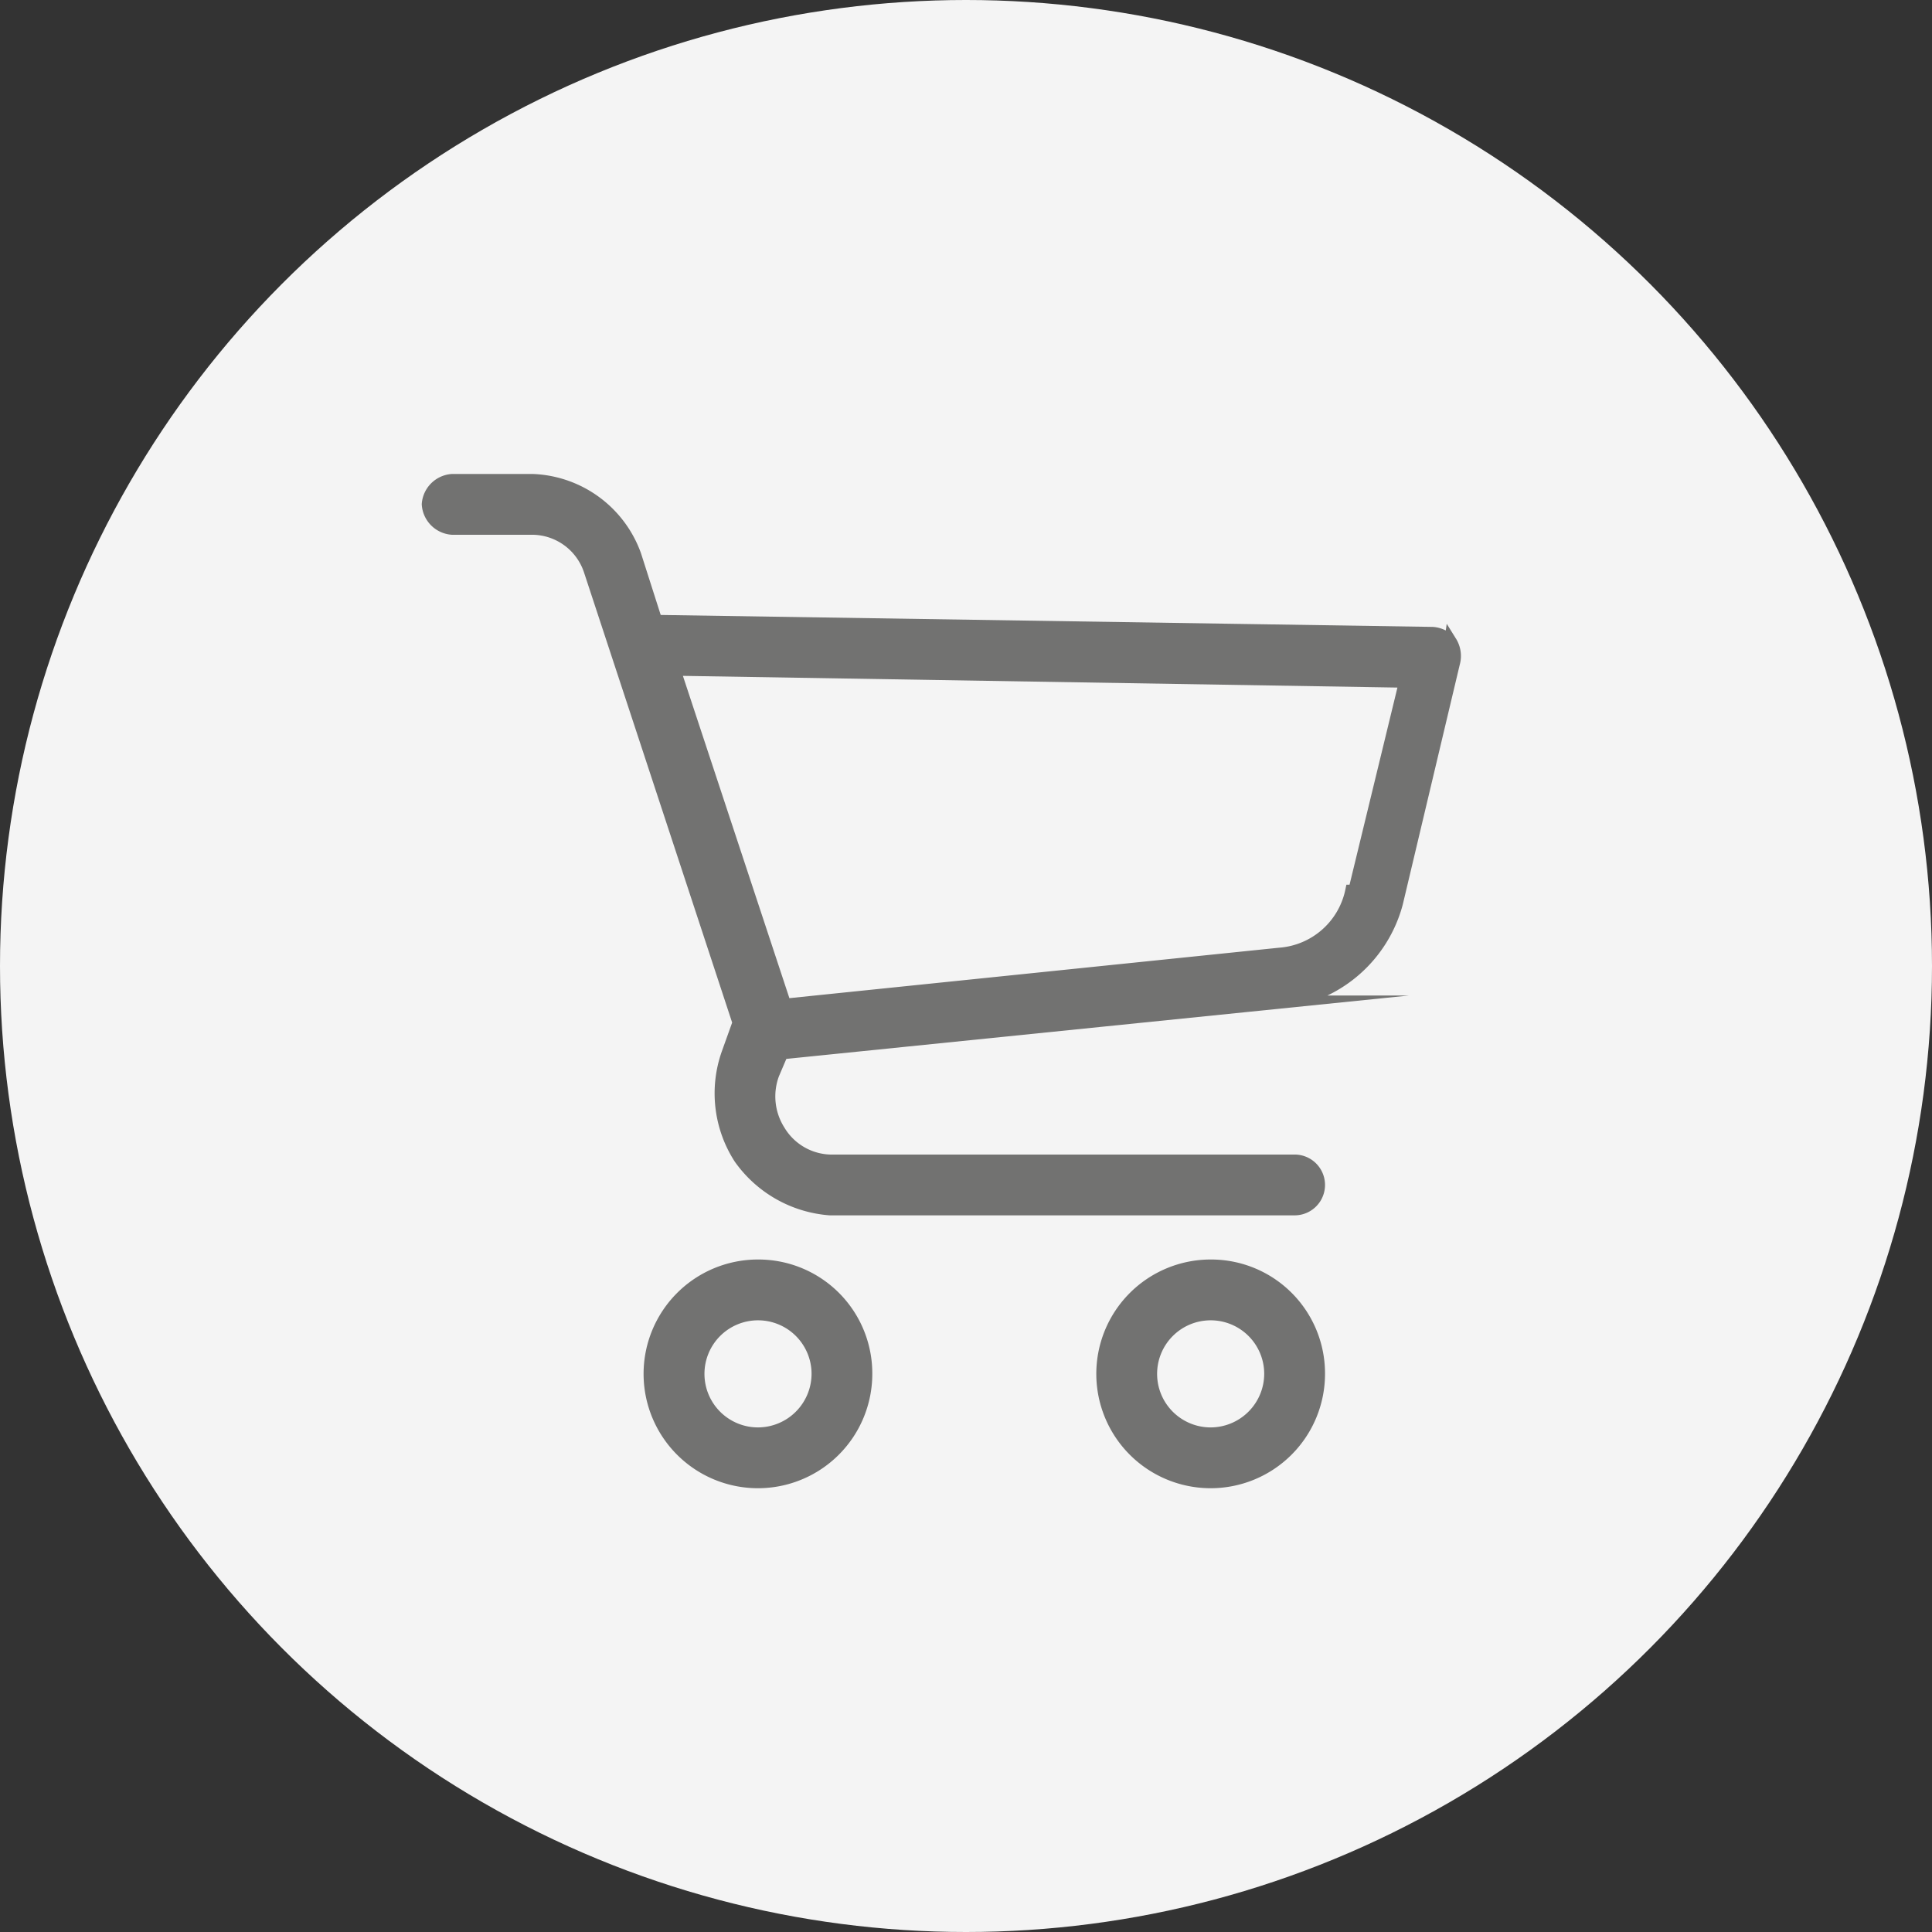 <svg xmlns="http://www.w3.org/2000/svg" xmlns:xlink="http://www.w3.org/1999/xlink" width="55" height="55" viewBox="0 0 55 55">
  <rect x="0" y="0" width="55" height="55" fill="#333333" stroke="none"/>
  <defs>
    <clipPath id="clip-path">
      <circle id="Ellipse_5" data-name="Ellipse 5" cx="21.5" cy="21.5" r="21.5" transform="translate(0.4 0)" fill="#fff" stroke="#707070" stroke-width="1"/>
    </clipPath>
  </defs>
  <g id="Group_30" data-name="Group 30" transform="translate(-0.4)">
    <g id="Group_37" data-name="Group 37">
      <circle id="Ellipse_6" data-name="Ellipse 6" cx="27.5" cy="27.5" r="27.5" transform="translate(0.4)" fill="#f4f4f4"/>
      <g id="Mask_Group_5" data-name="Mask Group 5" transform="translate(6 6)" clip-path="url(#clip-path)">
        <g id="Warstwa_x0020_1" transform="translate(6.589 7.676)">
          <g id="_2300905246032" transform="translate(0 0)">
            <g id="Group_29" data-name="Group 29">
              <g id="Group_28" data-name="Group 28">
                <path id="Path_10" data-name="Path 10" d="M12.191,31.976a3.073,3.073,0,1,0,3.073,3.073A3.06,3.06,0,0,0,12.191,31.976Zm0,4.78A1.707,1.707,0,1,1,13.9,35.049,1.712,1.712,0,0,1,12.191,36.756Z" transform="translate(-2.803 -9.614)" fill="#727271" stroke="#727271" stroke-miterlimit="22.926" stroke-width="0.365"/>
                <path id="Path_11" data-name="Path 11" d="M30.55,31.976a3.073,3.073,0,1,0,3.073,3.073A3.06,3.06,0,0,0,30.55,31.976Zm0,4.78a1.707,1.707,0,1,1,1.707-1.707A1.712,1.712,0,0,1,30.55,36.756Z" transform="translate(-8.274 -9.614)" fill="#727271" stroke="#727271" stroke-miterlimit="22.926" stroke-width="0.365"/>
                <path id="Path_12" data-name="Path 12" d="M29.226,4.731a.738.738,0,0,0-.512-.256L6.608,4.133l-.6-1.878A3.221,3.221,0,0,0,3.109.122H.8A.734.734,0,0,0,.122.8.734.734,0,0,0,.8,1.487h2.3A1.745,1.745,0,0,1,4.731,2.682L9,15.655l-.341.768A3.4,3.4,0,0,0,9,19.411a3.45,3.45,0,0,0,2.561,1.451H24.788a.683.683,0,1,0,0-1.366H11.559a1.76,1.76,0,0,1-1.451-.854,1.835,1.835,0,0,1-.171-1.622l.256-.6,14.254-1.451a3.827,3.827,0,0,0,3.243-2.817l1.622-6.828a.75.75,0,0,0-.085-.6ZM26.41,11.815a2.264,2.264,0,0,1-2.048,1.792L10.278,15.058,7.12,5.5l20.826.341-1.451,5.975Z" transform="translate(-0.122 -0.122)" fill="#727271" stroke="#727271" stroke-miterlimit="22.926" stroke-width="0.365"/>
              </g>
            </g>
          </g>
        </g>
      </g>
    </g>
  </g>
</svg>
